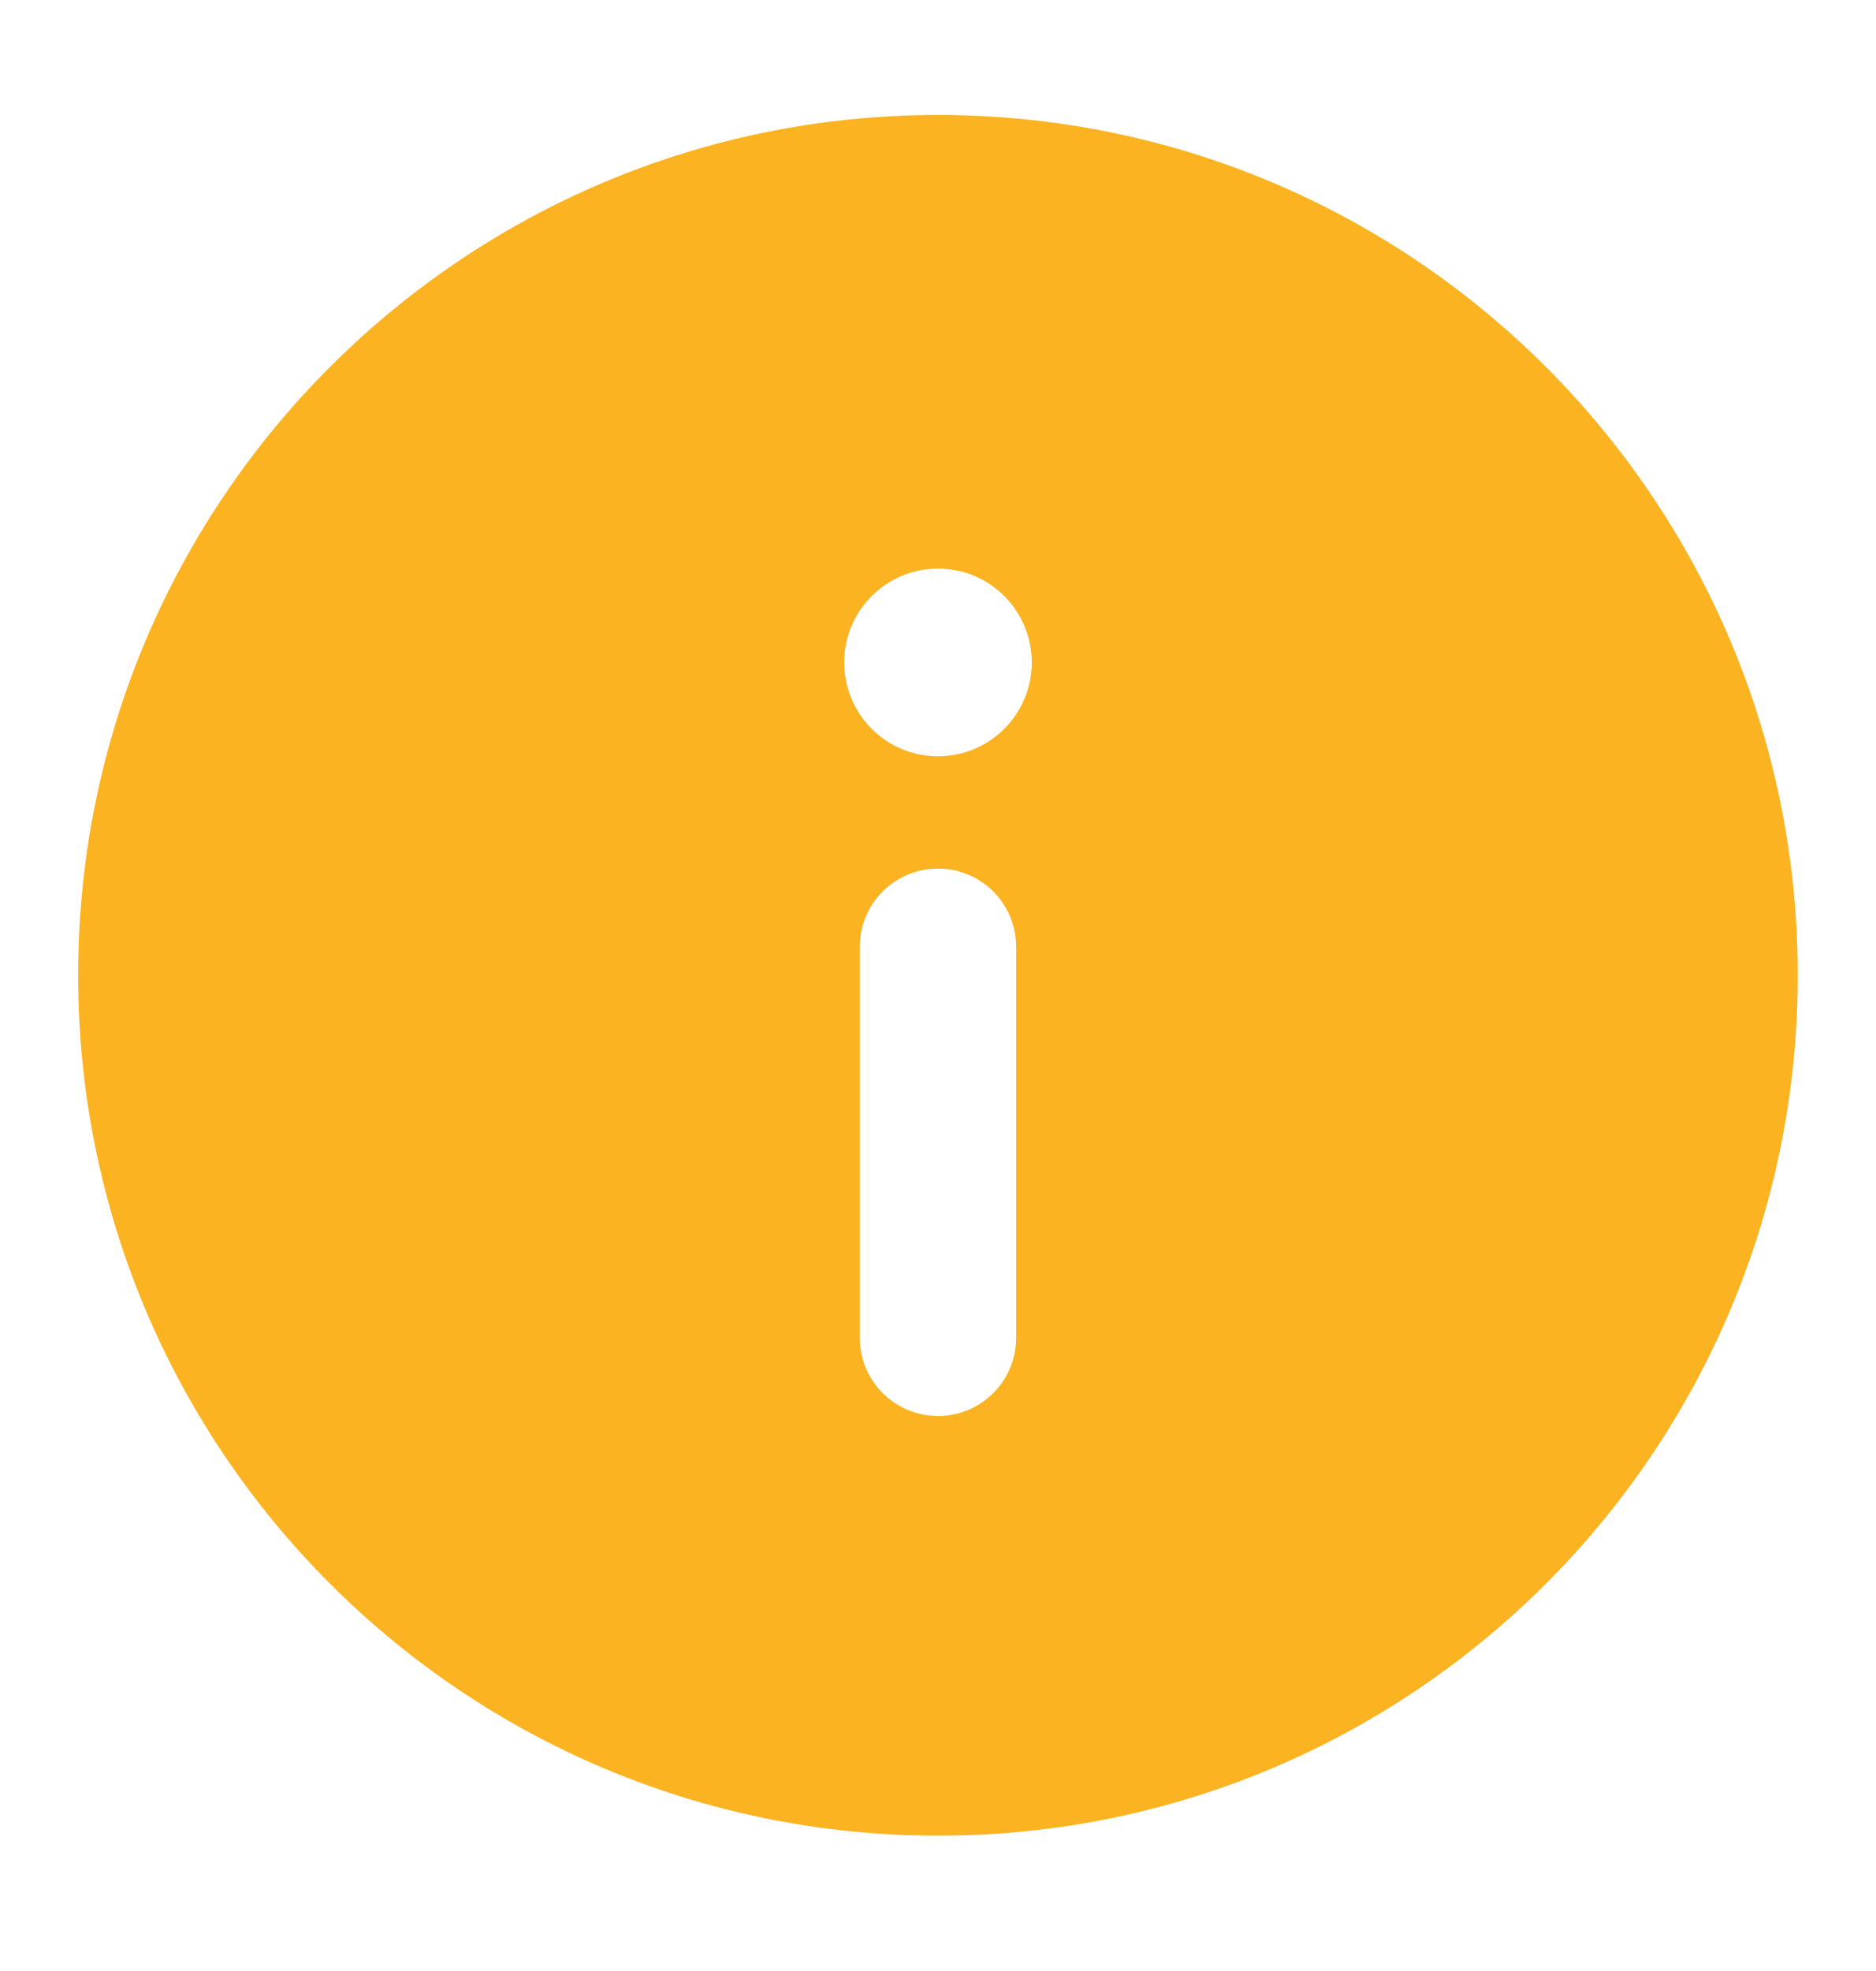 <svg width="20" height="21" viewBox="0 0 20 21" fill="none" xmlns="http://www.w3.org/2000/svg">
<path fill-rule="evenodd" clip-rule="evenodd" d="M10 8.058C9.734 8.058 9.48 7.953 9.293 7.765C9.105 7.578 9 7.323 9 7.058C9 6.793 9.105 6.538 9.293 6.351C9.48 6.163 9.734 6.058 10 6.058C10.265 6.058 10.519 6.163 10.707 6.351C10.894 6.538 11 6.793 11 7.058C11 7.323 10.894 7.578 10.707 7.765C10.519 7.953 10.265 8.058 10 8.058ZM10.833 14.254C10.833 14.475 10.745 14.687 10.589 14.843C10.433 14.999 10.221 15.087 10 15.087C9.779 15.087 9.567 14.999 9.41 14.843C9.254 14.687 9.166 14.475 9.166 14.254V10.087C9.166 9.866 9.254 9.654 9.41 9.498C9.567 9.342 9.779 9.254 10 9.254C10.221 9.254 10.433 9.342 10.589 9.498C10.745 9.654 10.833 9.866 10.833 10.087V14.254ZM10 1.225C4.937 1.225 0.833 5.329 0.833 10.391C0.833 15.454 4.937 19.558 10 19.558C15.062 19.558 19.166 15.454 19.166 10.391C19.166 5.329 15.062 1.225 10 1.225Z" fill="#FBB322"/>
</svg>

